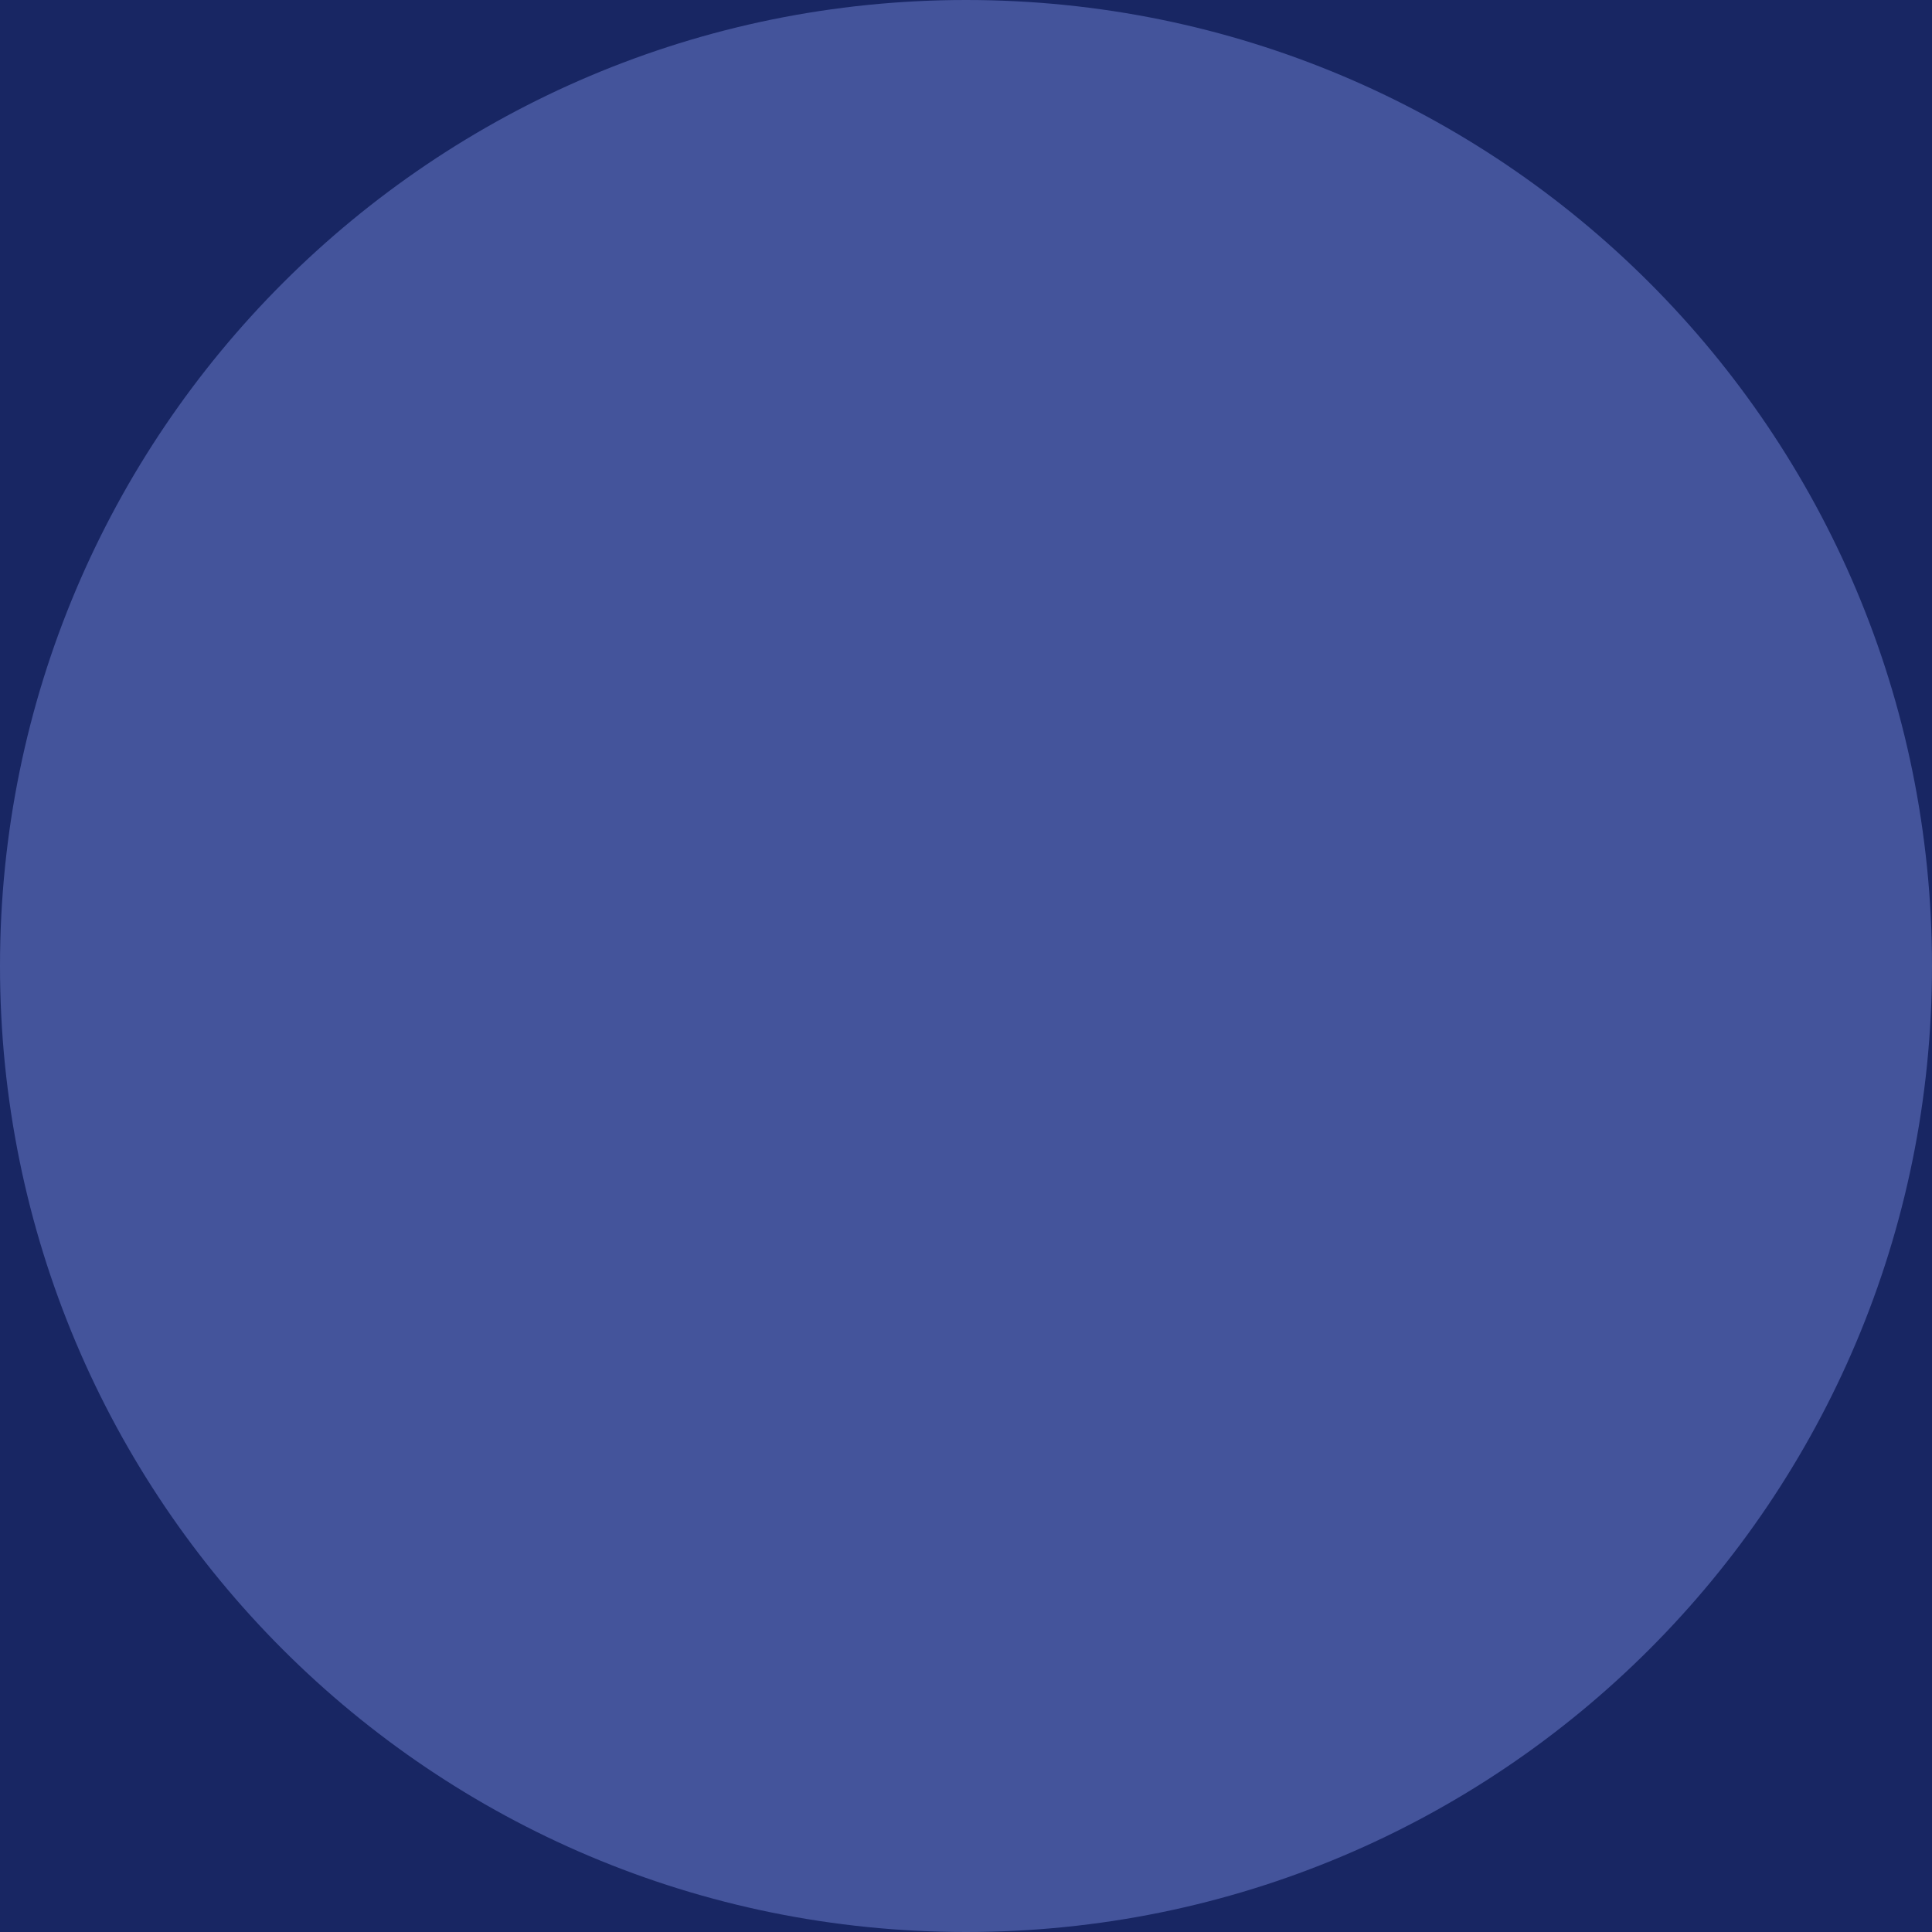 <svg width="192" height="192" viewBox="0 0 192 192" fill="none" xmlns="http://www.w3.org/2000/svg">
<g clip-path="url(#clip0_3148_8367)">
<rect width="192" height="192" fill="#182663"/>
<path d="M96 2.2125e-05C43.055 1.74964e-05 -0 42.903 -0 96C-0 149.097 42.903 192 96 192C149.096 192 192 149.097 192 96C192 42.903 149.096 2.67668e-05 96 2.2125e-05Z" fill="#44549B"/>
</g>
<defs>
<clipPath id="clip0_3148_8367">
<rect width="192" height="192" fill="white"/>
</clipPath>
</defs>
</svg>
